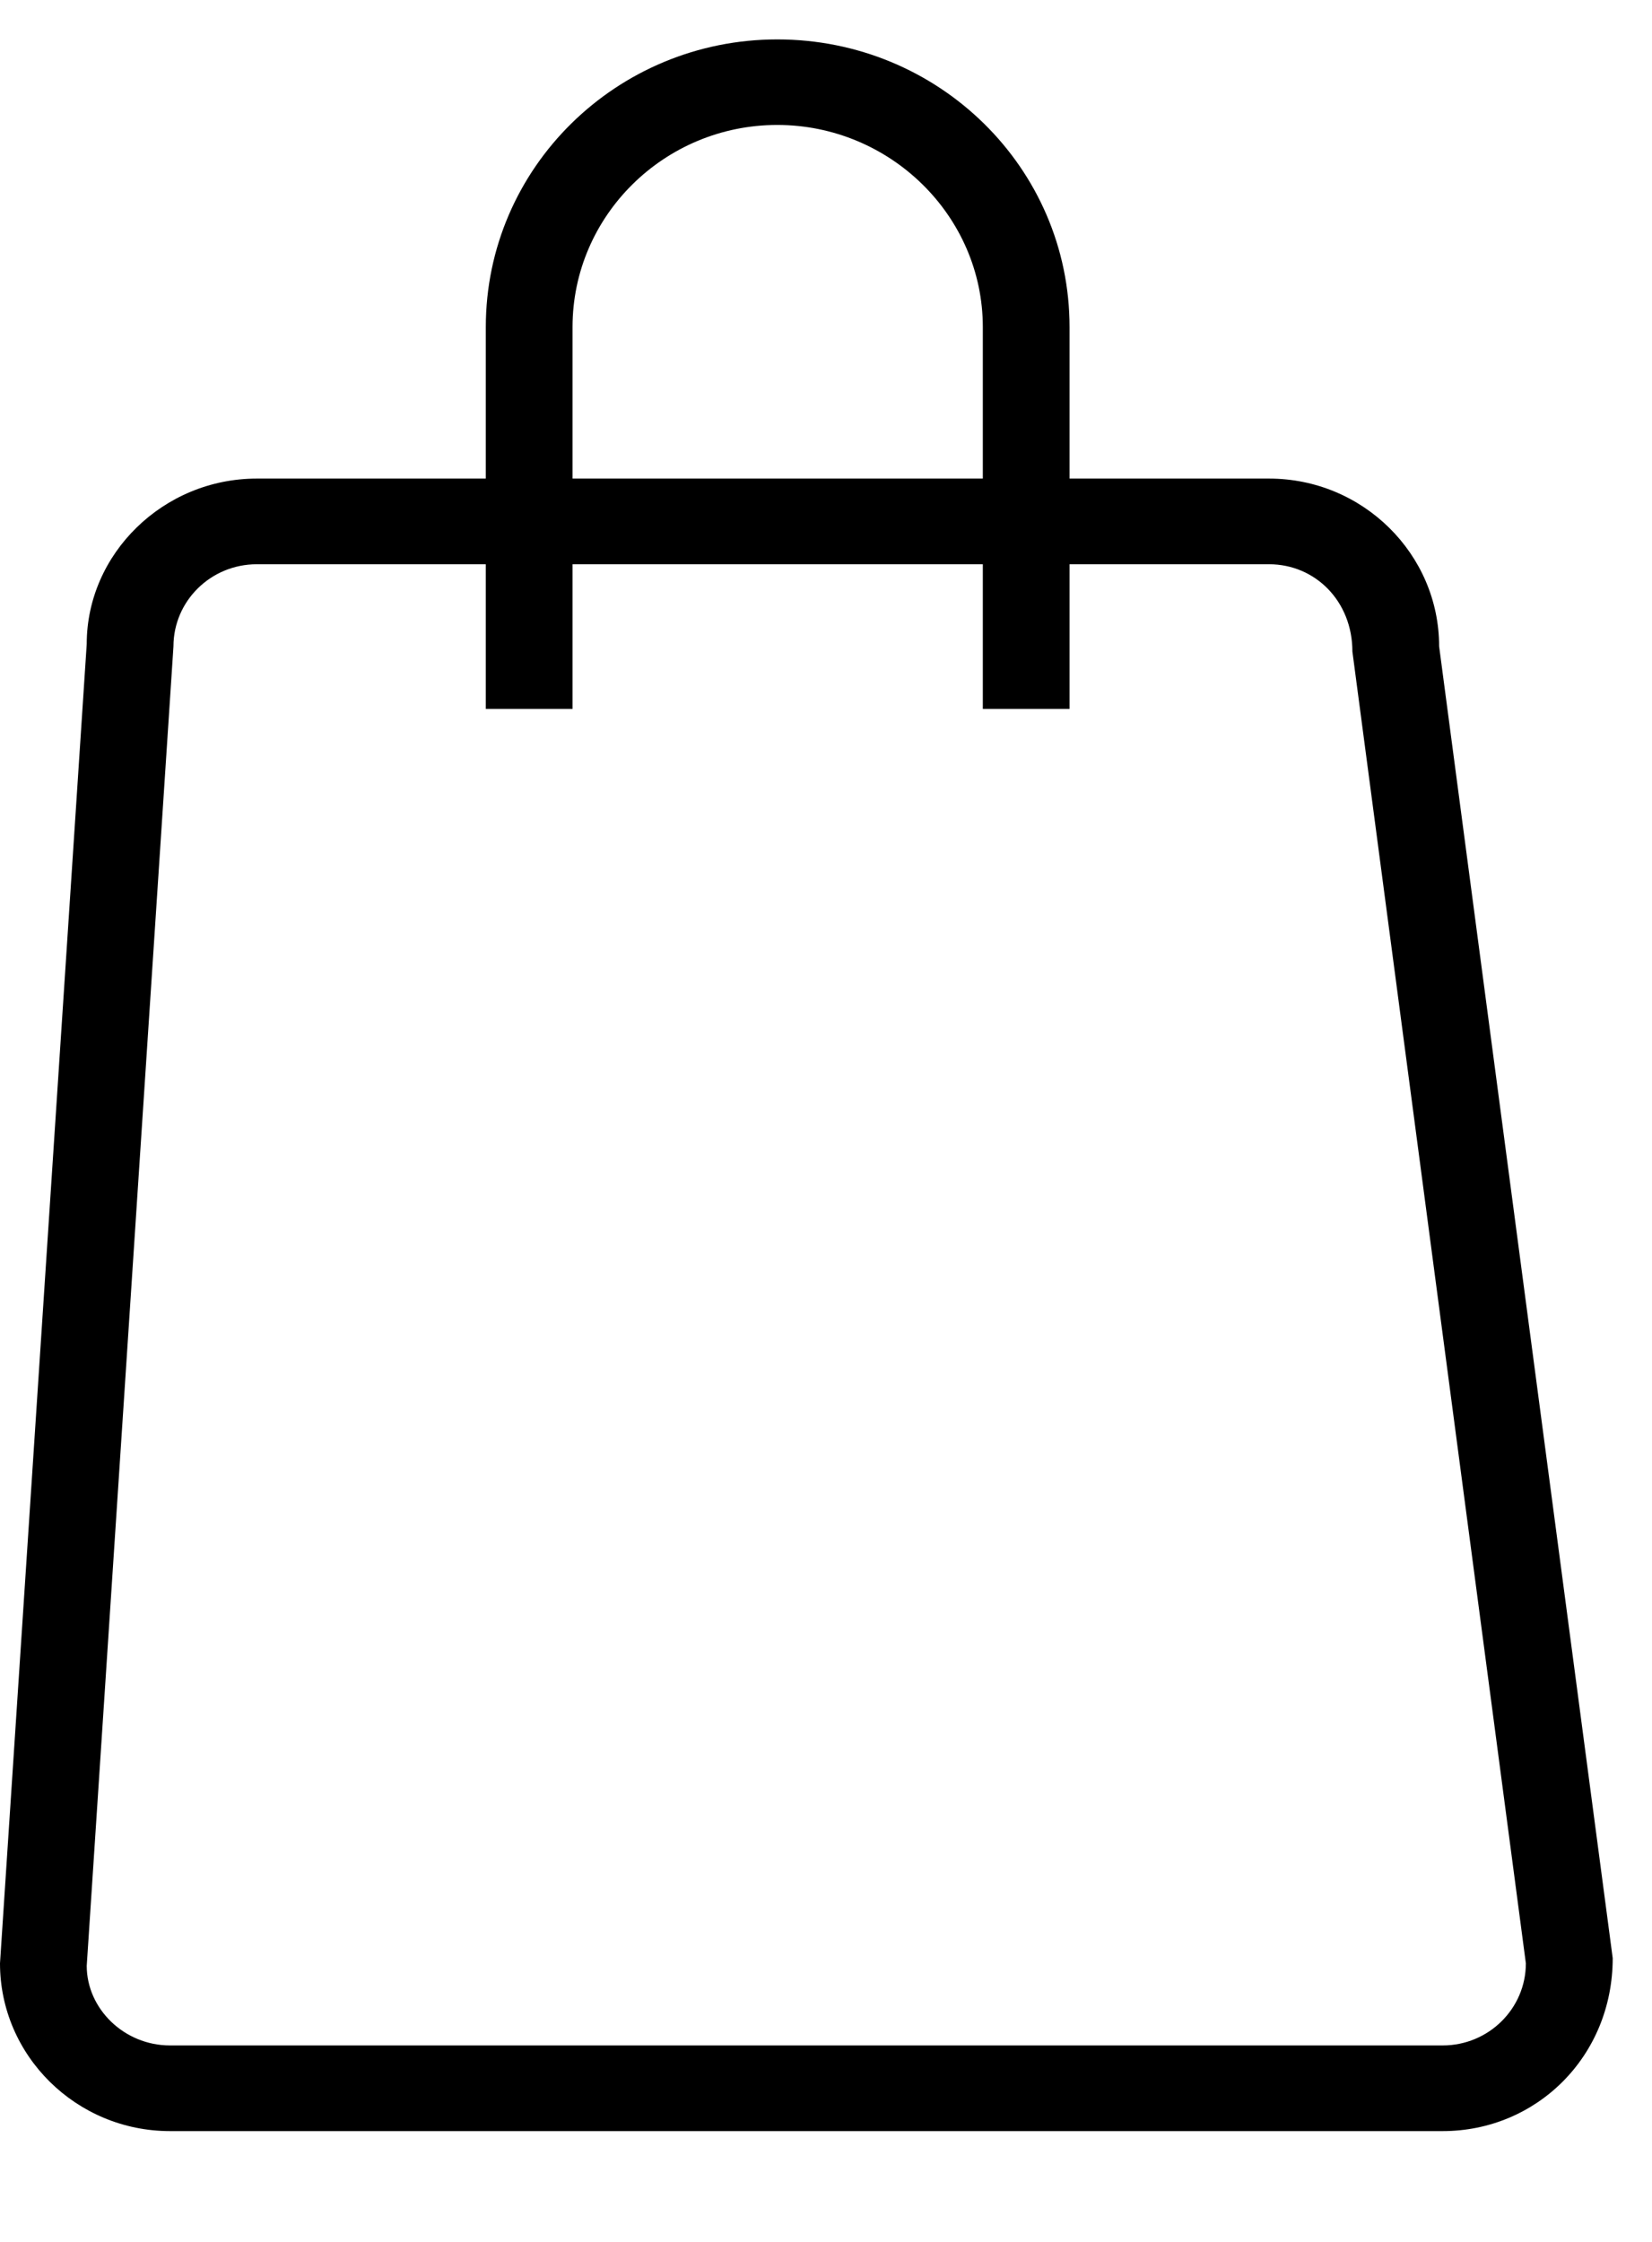<svg width="14" height="19" viewBox="0 0 14 19" fill="none" xmlns="http://www.w3.org/2000/svg">
<path d="M12.226 18.061H1.441C0.647 18.061 0 17.422 0 16.639L0.735 5.457C0.735 4.695 1.382 4.056 2.176 4.056H10.755C11.549 4.056 12.196 4.695 12.196 5.478L13.667 16.595C13.667 17.429 13.02 18.061 12.226 18.061ZM2.176 4.782C1.786 4.782 1.47 5.094 1.47 5.478L0.735 16.66C0.735 17.023 1.051 17.335 1.441 17.335H12.226C12.615 17.335 12.931 17.023 12.931 16.639L11.461 5.522C11.461 5.094 11.145 4.782 10.755 4.782H2.176Z" fill="black"/>
<path d="M6.587 0.334C5.227 0.334 4.117 1.422 4.117 2.772V6.008H4.852V2.772C4.852 1.828 5.631 1.059 6.587 1.059C7.542 1.059 8.329 1.828 8.329 2.772V6.008H9.064V2.772C9.064 1.422 7.954 0.334 6.587 0.334Z" fill="black"/>
</svg>
